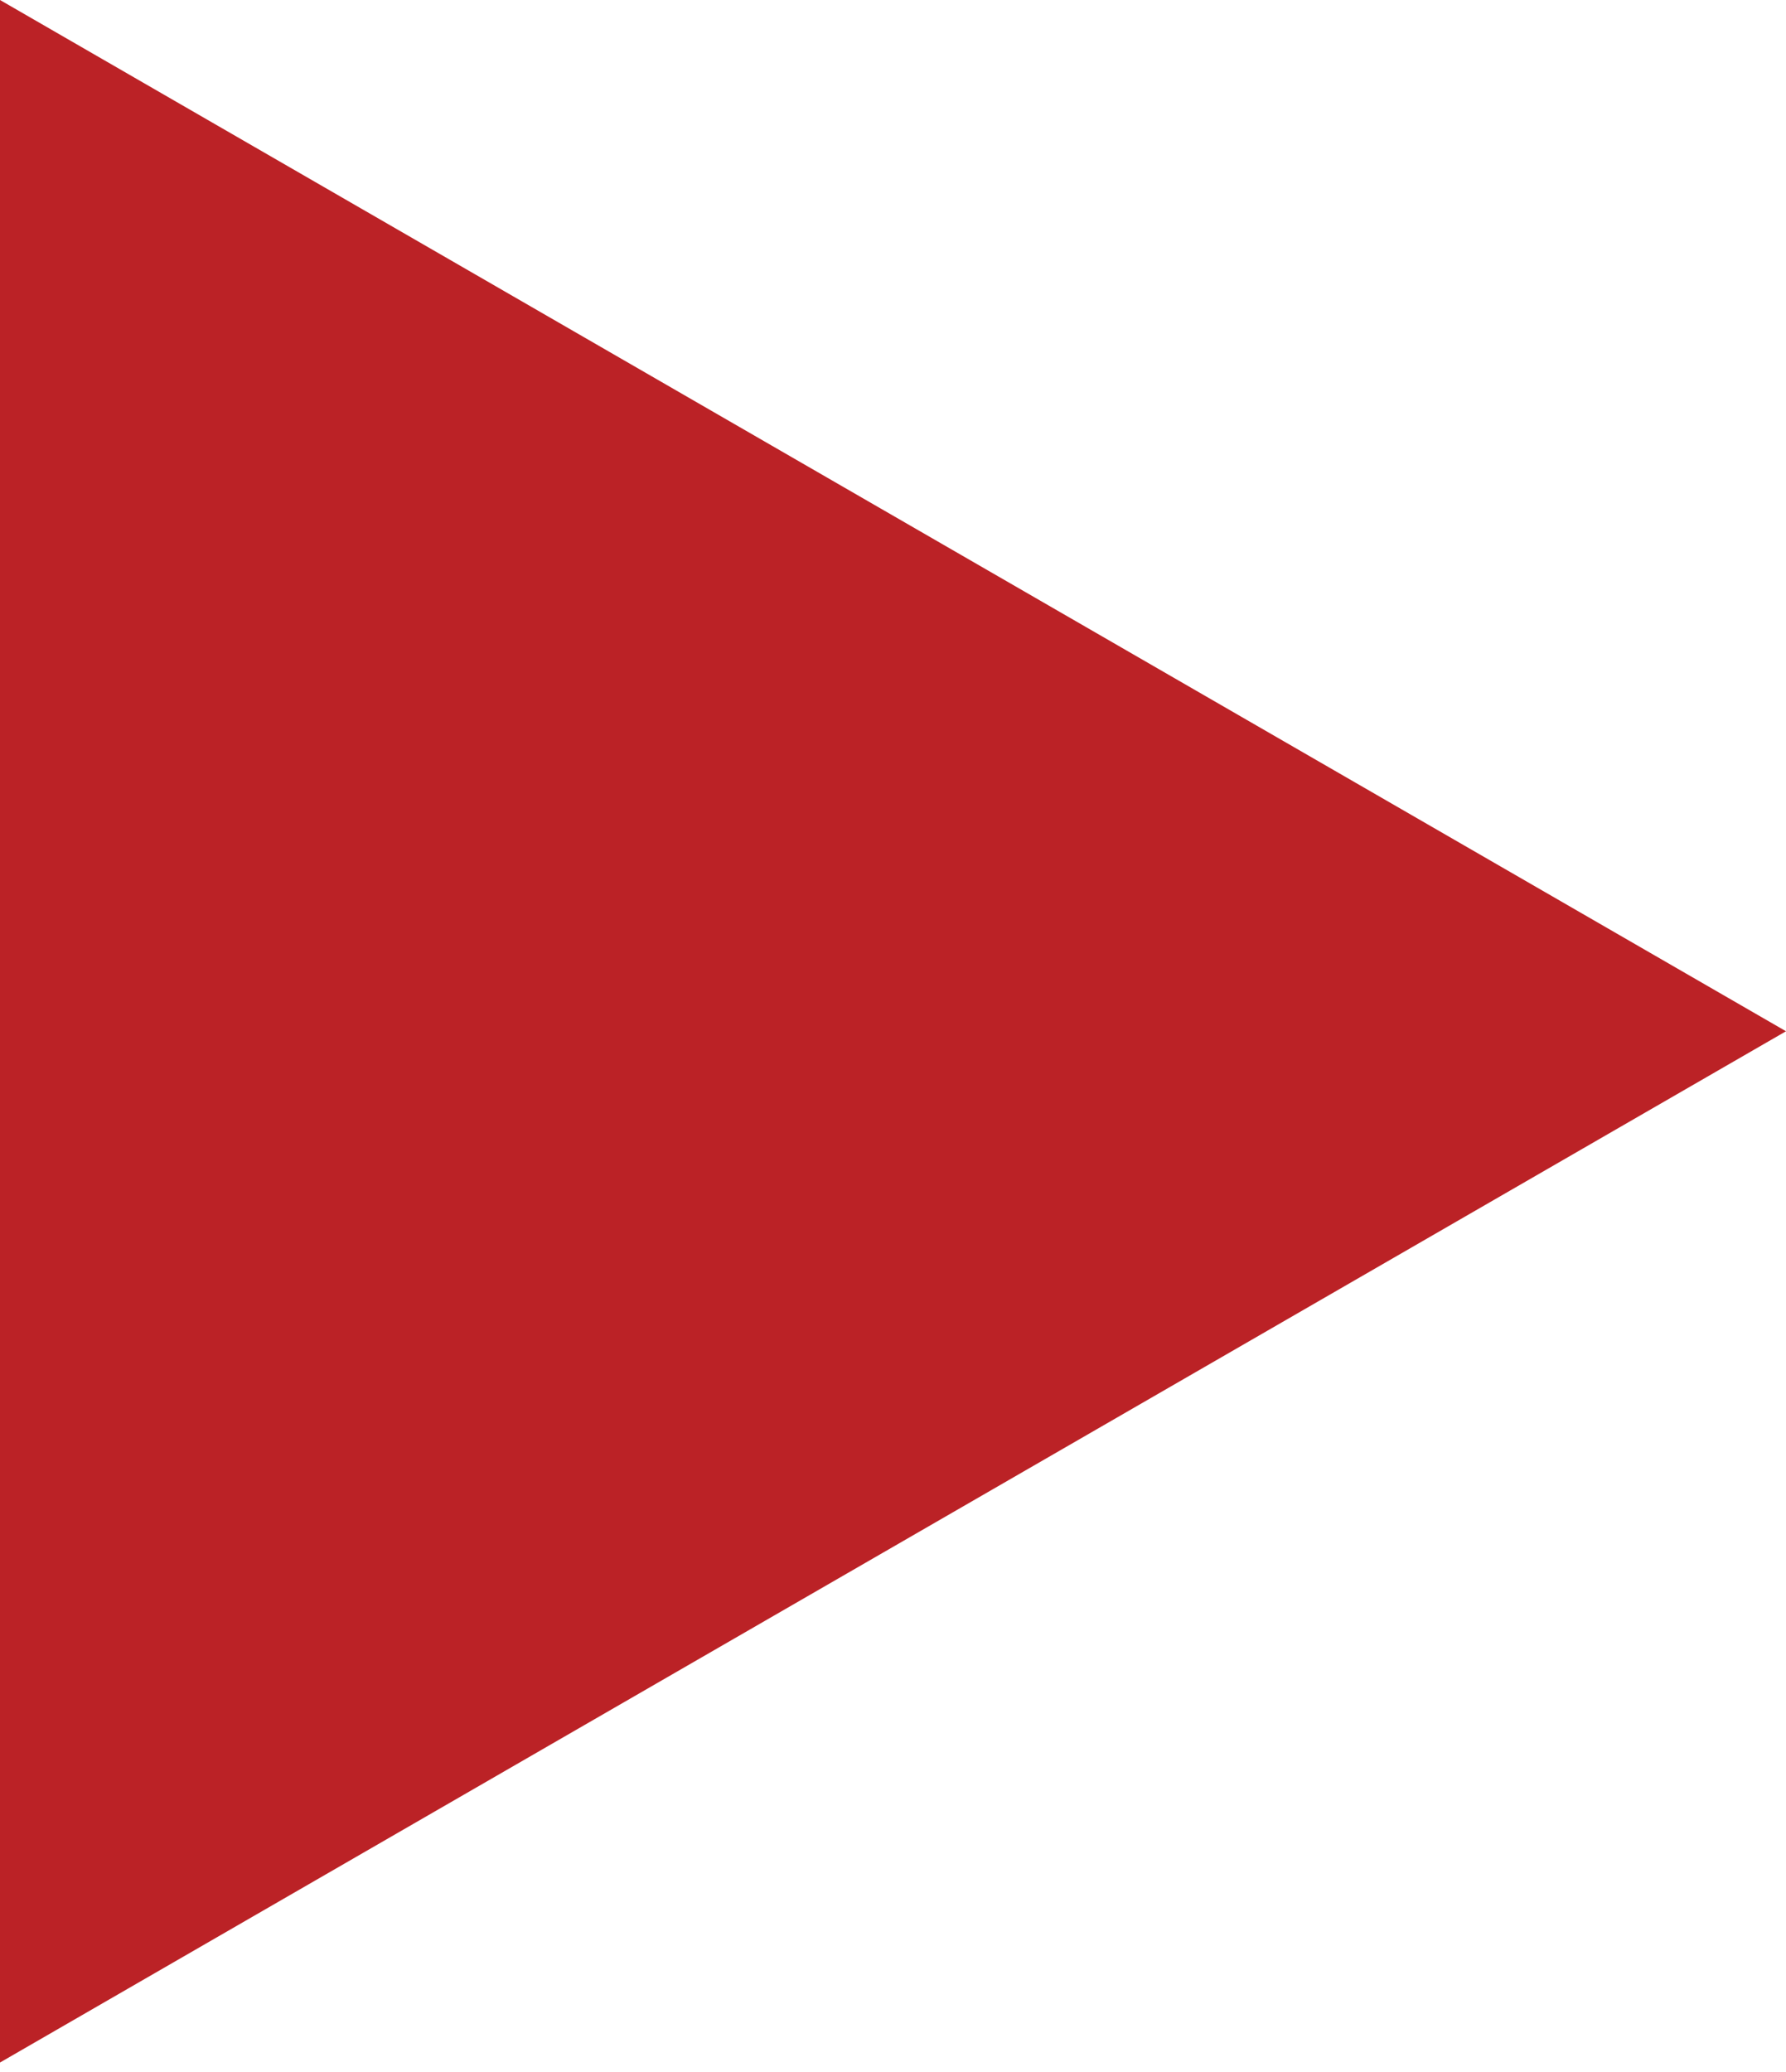 <?xml version="1.0" encoding="UTF-8"?> <svg xmlns="http://www.w3.org/2000/svg" width="75" height="87" viewBox="0 0 75 87" fill="none"> <path d="M75 43.301L0 86.602L0 -0L75 43.301Z" fill="#BB2226"></path> </svg> 
